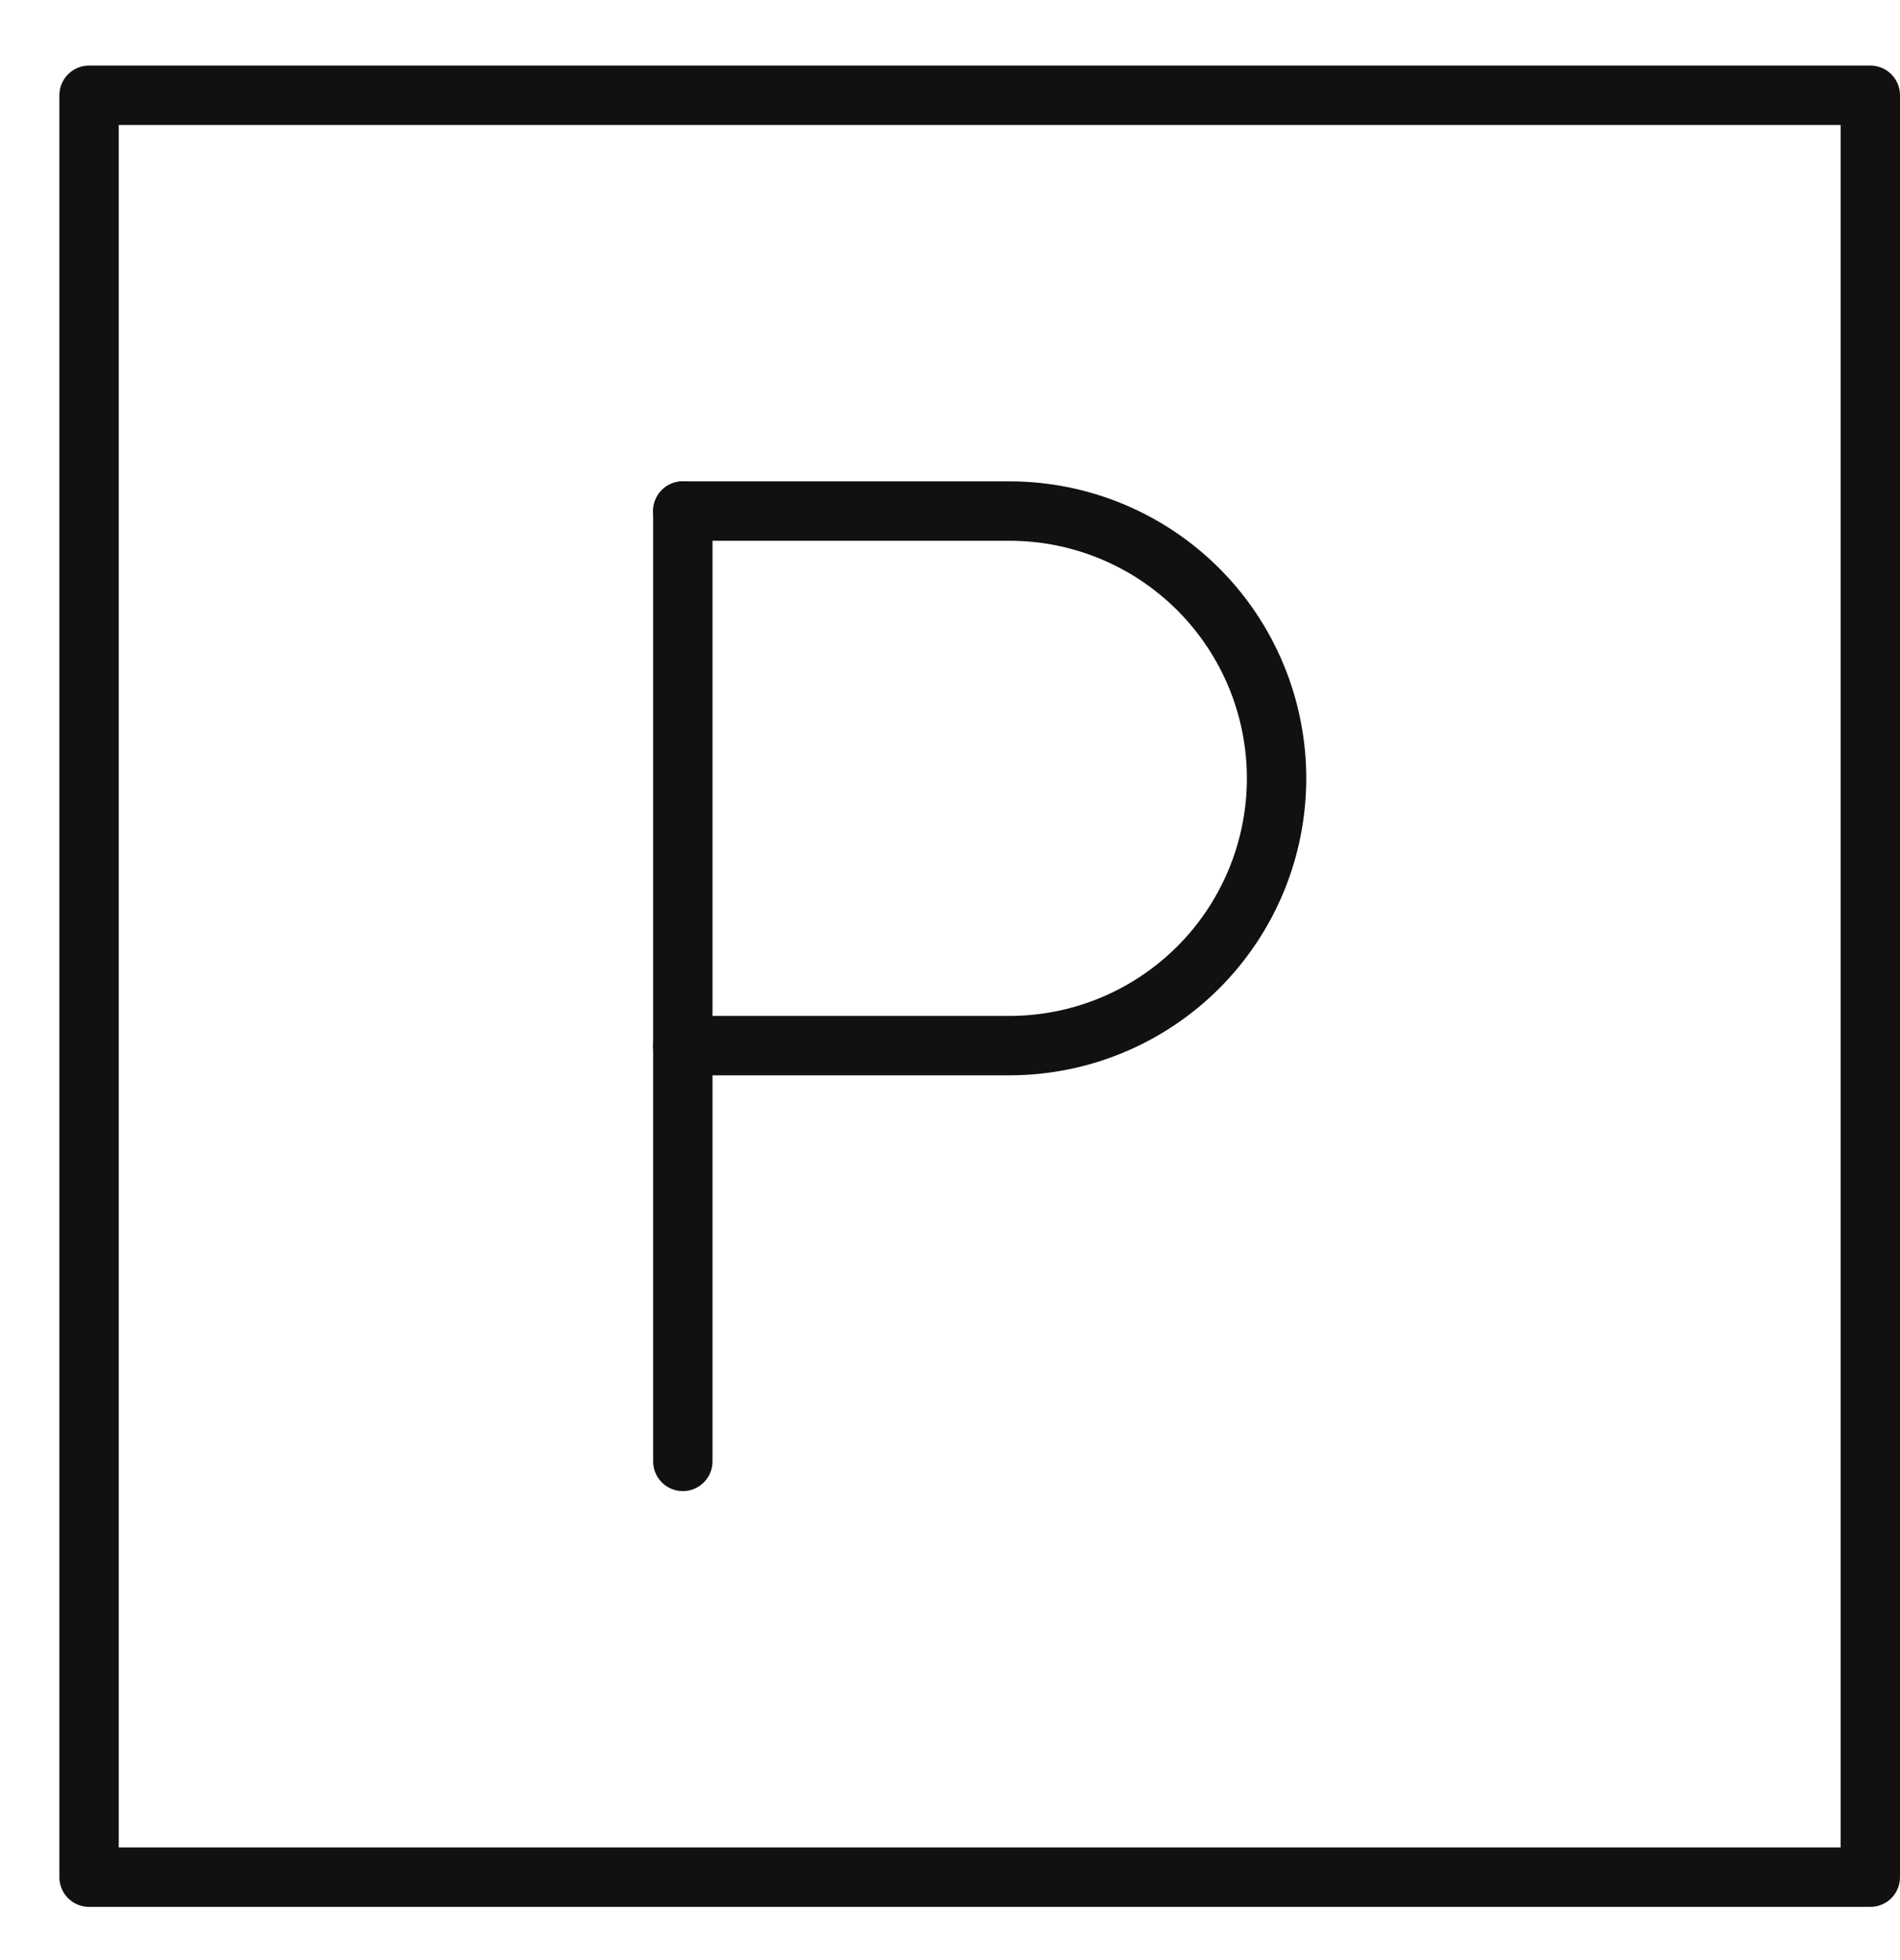 <svg width="32" height="33" viewBox="0 0 32 33" fill="none" xmlns="http://www.w3.org/2000/svg">
<g clip-path="url(#clip0)">
<path d="M31.5 1.604H1.5V31.604H31.5V1.604Z" stroke="#111111" stroke-miterlimit="10" stroke-linecap="round" stroke-linejoin="round"/>
<path d="M11.5 8.604V24.604" stroke="#111111" stroke-miterlimit="10" stroke-linecap="round" stroke-linejoin="round"/>
<path d="M11.5 8.604H17C18.194 8.604 19.338 9.078 20.182 9.922C21.026 10.766 21.5 11.911 21.5 13.104C21.5 14.297 21.026 15.442 20.182 16.286C19.338 17.13 18.194 17.604 17 17.604H11.5" stroke="#111111" stroke-miterlimit="10" stroke-linecap="round" stroke-linejoin="round"/>
</g>
<defs>
<clipPath id="clip0">
<rect width="32" height="32" fill="white" transform="translate(0 0.104)"/>
</clipPath>
</defs>
</svg>

